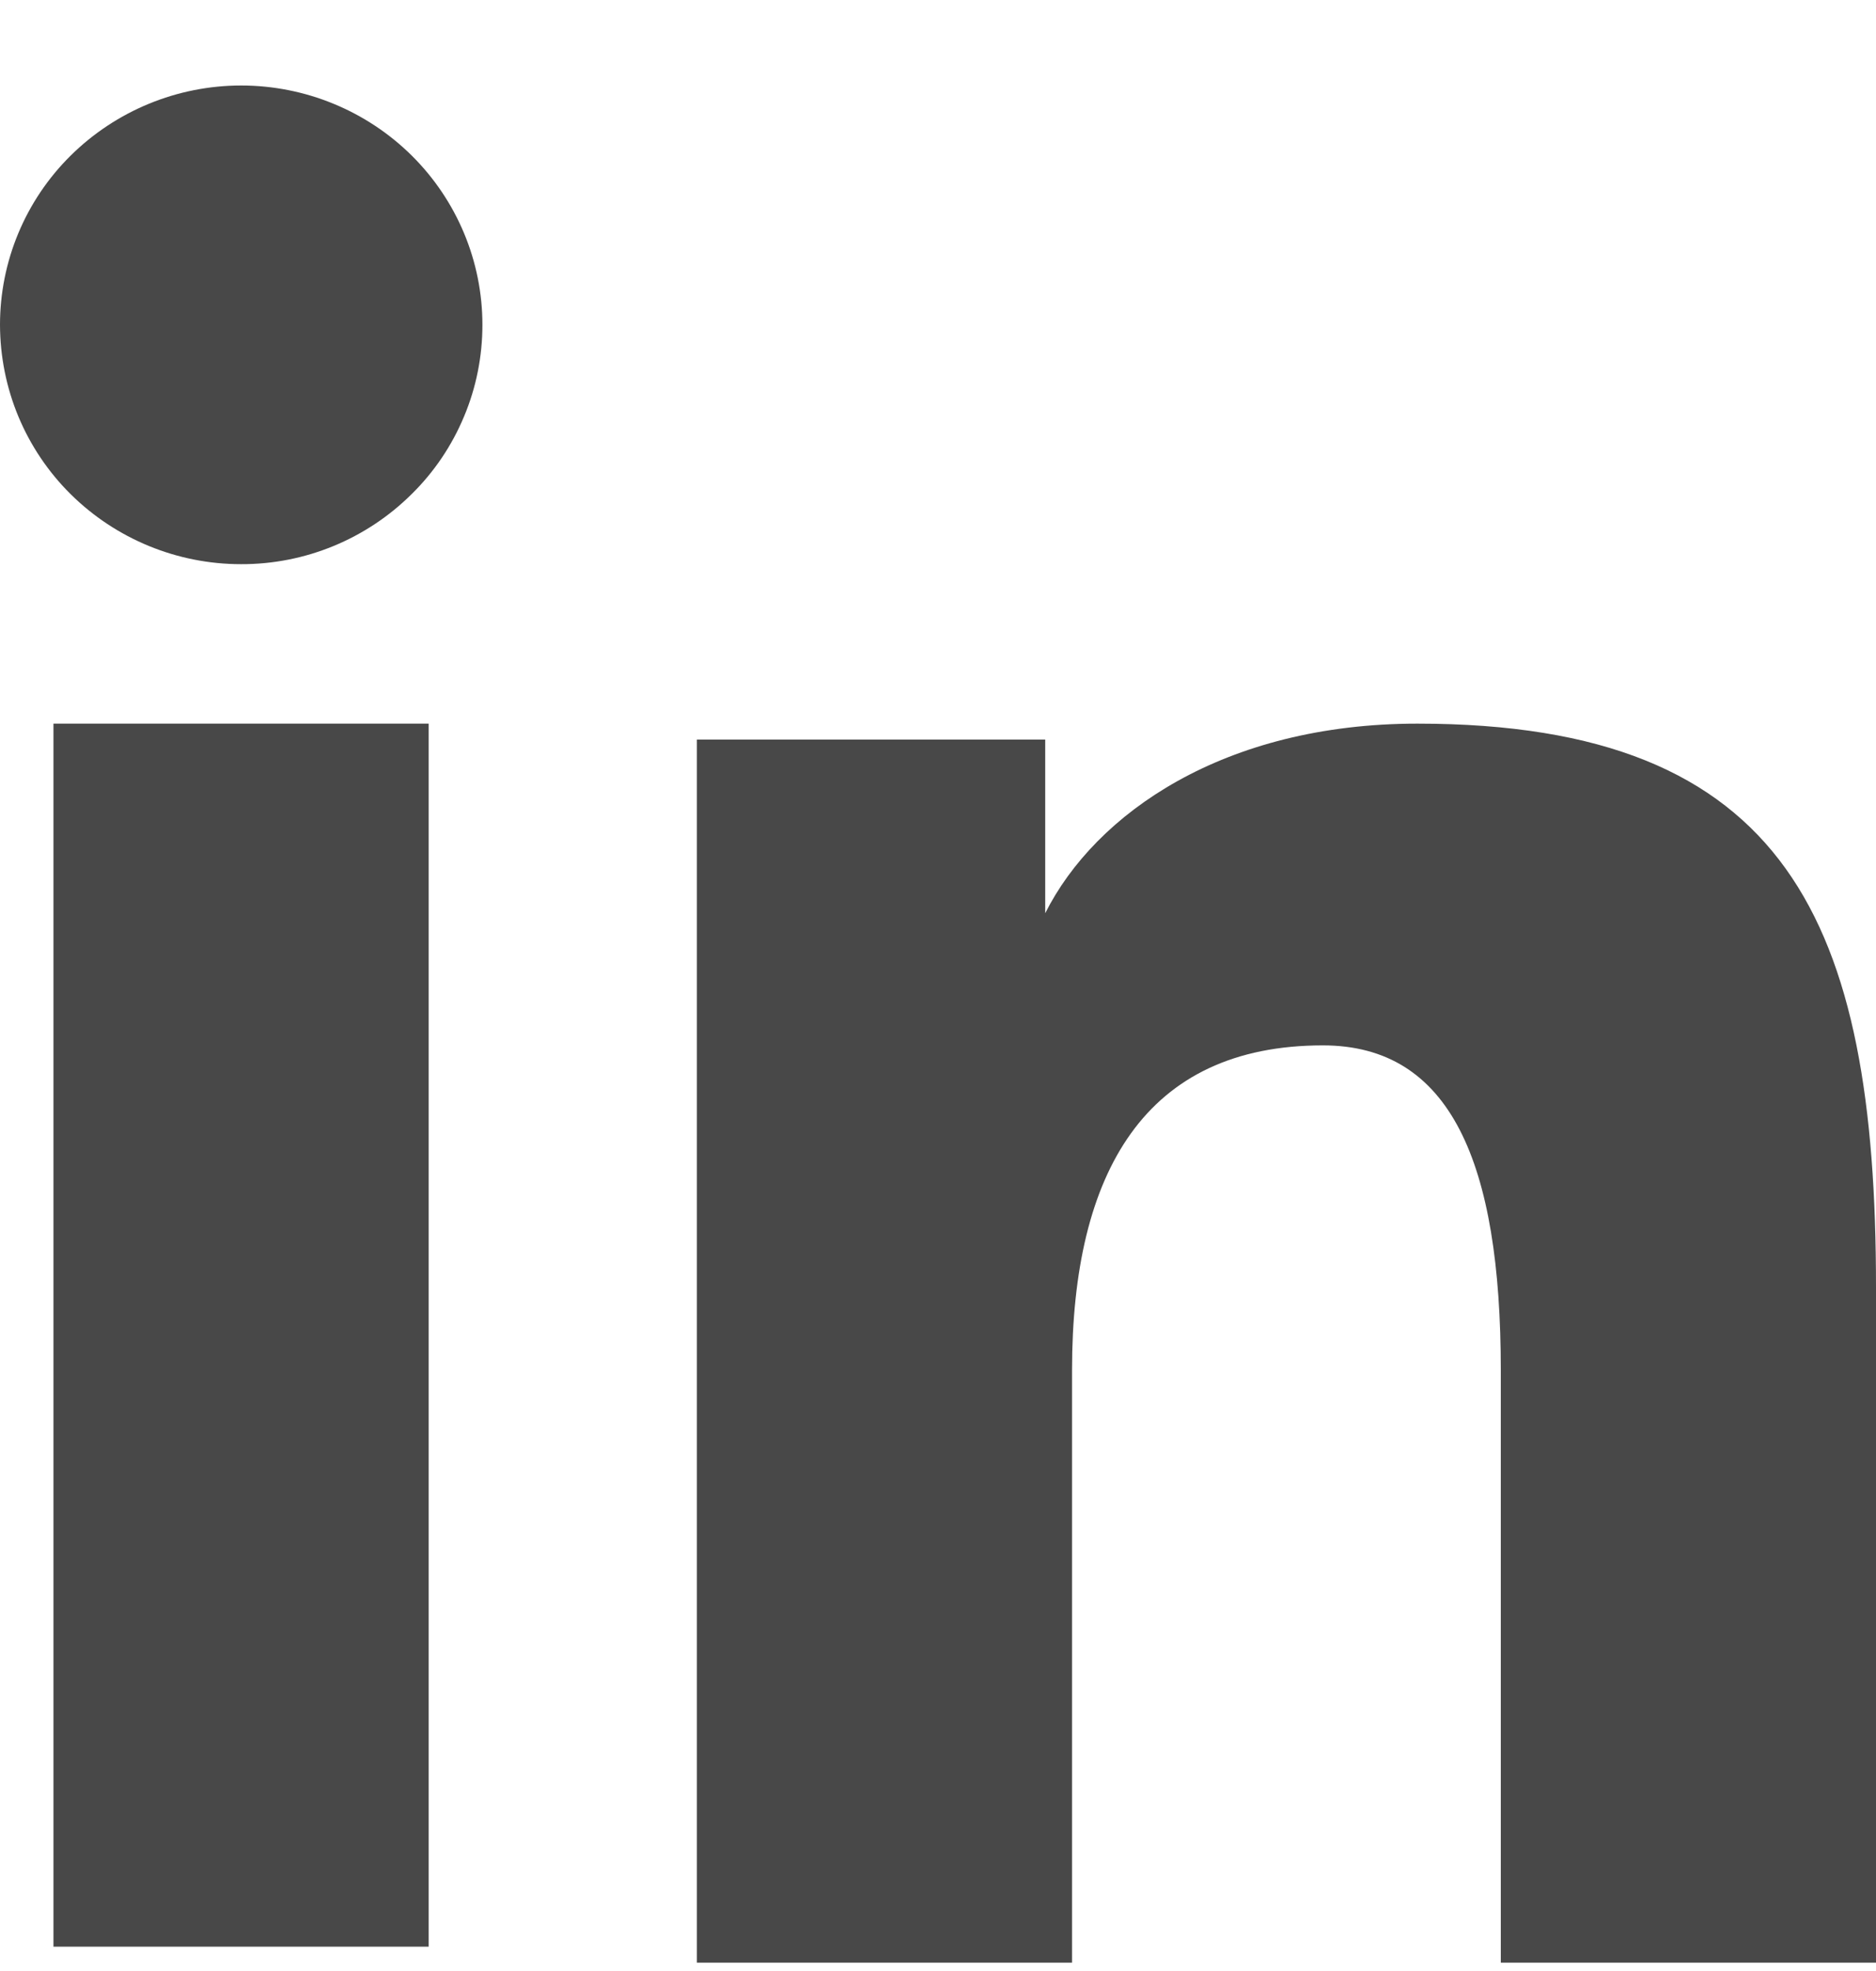 <svg width="20" height="21" viewBox="0 0 20 21" fill="none" xmlns="http://www.w3.org/2000/svg">
<path fill-rule="evenodd" clip-rule="evenodd" d="M7.429 7.88H11.143V9.73C11.678 8.666 13.05 7.71 15.111 7.71C19.062 7.71 20 9.828 20 13.714V20.911H16V14.599C16 12.386 15.465 11.138 14.103 11.138C12.214 11.138 11.429 12.483 11.429 14.598V20.911H7.429V7.88ZM0.57 20.741H4.57V7.71H0.57V20.741ZM5.143 3.461C5.143 3.797 5.077 4.129 4.947 4.438C4.818 4.747 4.629 5.028 4.39 5.263C3.906 5.744 3.252 6.013 2.57 6.011C1.889 6.011 1.236 5.743 0.752 5.264C0.514 5.028 0.325 4.747 0.196 4.438C0.067 4.128 0.001 3.797 0 3.461C0 2.784 0.27 2.136 0.753 1.658C1.237 1.18 1.89 0.911 2.571 0.911C3.253 0.911 3.907 1.18 4.39 1.658C4.872 2.136 5.143 2.784 5.143 3.461Z" fill="#484848"/>
</svg>
